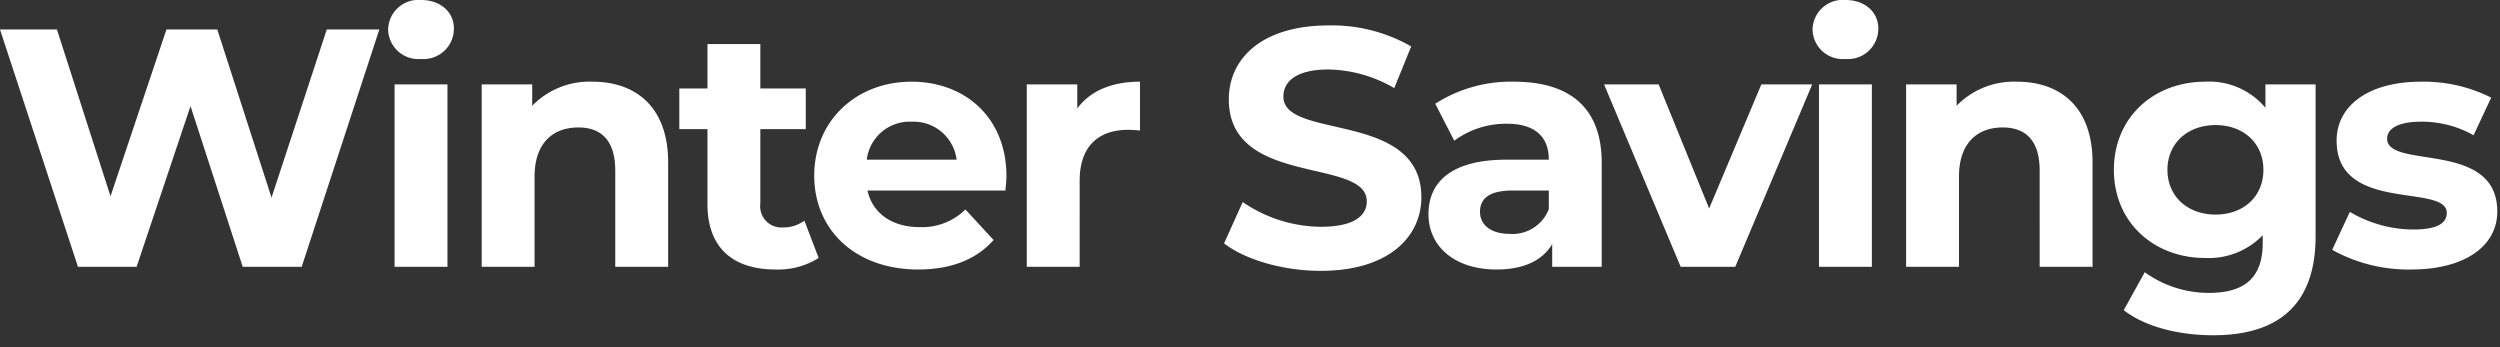 <svg xmlns="http://www.w3.org/2000/svg" xmlns:xlink="http://www.w3.org/1999/xlink" width="295" height="41" viewBox="0 0 295 41">
  <rect x="0" y="0" width="295" height="41" fill="#333333" stroke="none"/>
  <defs>
    <clipPath id="clip-lenovo-winter-savings-25-logo">
      <rect width="295" height="41"/>
    </clipPath>
  </defs>
  <g id="lenovo-winter-savings-25-logo" clip-path="url(#clip-lenovo-winter-savings-25-logo)">
    <path id="Trazado_38546" data-name="Trazado 38546" d="M39.44-28,32.92-8.16,26.52-28h-6L13.92-8.32,7.6-28H.88l9.2,28H17l6.36-18.96L29.52,0h6.96l9.16-28Zm11.12,3.48a3.588,3.588,0,0,0,3.88-3.6c0-1.92-1.56-3.36-3.88-3.36A3.567,3.567,0,0,0,46.68-28,3.567,3.567,0,0,0,50.56-24.52ZM47.44,0h6.24V-21.52H47.44ZM70.8-21.84A9.422,9.422,0,0,0,63.68-19v-2.52H57.72V0h6.24V-10.64c0-3.96,2.16-5.8,5.16-5.8,2.76,0,4.36,1.6,4.36,5.08V0h6.24V-12.32C79.72-18.88,75.88-21.84,70.8-21.84Zm25,16.4a4.206,4.206,0,0,1-2.52.8A2.51,2.51,0,0,1,90.6-7.48v-8.76h5.36v-4.8H90.6v-5.24H84.36v5.24H81.04v4.8h3.32V-7.4c0,5.12,2.96,7.72,8.04,7.72a8.918,8.918,0,0,0,5.08-1.36Zm23.84-5.24c0-6.92-4.88-11.16-11.2-11.16-6.56,0-11.48,4.64-11.48,11.08,0,6.4,4.84,11.08,12.28,11.08,3.88,0,6.88-1.2,8.88-3.48l-3.32-3.6a7.3,7.3,0,0,1-5.4,2.08c-3.28,0-5.56-1.64-6.16-4.32h16.28C119.56-9.52,119.64-10.2,119.64-10.68Zm-11.16-6.44a5.114,5.114,0,0,1,5.28,4.48h-10.6A5.1,5.1,0,0,1,108.48-17.12ZM128-18.68v-2.84h-5.96V0h6.24V-10.16c0-4.12,2.28-6,5.72-6,.48,0,.88.04,1.4.08v-5.76C132.08-21.84,129.52-20.76,128-18.68ZM156.72.48c8,0,11.88-4,11.88-8.68,0-10.28-16.28-6.72-16.28-11.88,0-1.76,1.48-3.2,5.32-3.2a15.814,15.814,0,0,1,7.76,2.2l2-4.92a18.782,18.782,0,0,0-9.72-2.48c-7.96,0-11.8,3.96-11.8,8.72,0,10.4,16.28,6.8,16.28,12.04,0,1.72-1.56,3-5.4,3a16.47,16.47,0,0,1-9.24-2.92l-2.2,4.88C147.8-.84,152.28.48,156.72.48Zm22.8-22.32a16.543,16.543,0,0,0-9.28,2.6l2.24,4.36a10.347,10.347,0,0,1,6.2-2c3.36,0,4.96,1.56,4.96,4.24h-4.96c-6.56,0-9.24,2.64-9.24,6.44,0,3.72,3,6.52,8.04,6.52,3.16,0,5.4-1.04,6.56-3V0h5.84V-12.28C189.88-18.8,186.08-21.84,179.52-21.84Zm-.48,17.96c-2.2,0-3.52-1.04-3.52-2.6,0-1.44.92-2.52,3.84-2.52h4.28v2.2A4.6,4.6,0,0,1,179.04-3.88Zm29.68-17.64L202.56-6.88,196.6-21.52h-6.44L199.2,0h6.44l9.08-21.52Zm9.92-3a3.588,3.588,0,0,0,3.88-3.6c0-1.92-1.56-3.36-3.88-3.36A3.567,3.567,0,0,0,214.76-28,3.567,3.567,0,0,0,218.64-24.52ZM215.52,0h6.24V-21.52h-6.24Zm23.36-21.84A9.422,9.422,0,0,0,231.76-19v-2.52H225.8V0h6.24V-10.64c0-3.96,2.16-5.8,5.16-5.8,2.76,0,4.36,1.6,4.36,5.08V0h6.24V-12.32C247.8-18.88,243.96-21.84,238.88-21.84Zm29.32.32v2.76a8.638,8.638,0,0,0-7.12-3.08c-5.96,0-10.76,4.12-10.76,10.4s4.8,10.4,10.76,10.4a8.859,8.859,0,0,0,6.8-2.68v.92c0,3.88-1.92,5.88-6.32,5.88a12.862,12.862,0,0,1-7.6-2.44l-2.48,4.48c2.52,1.96,6.48,2.96,10.56,2.96,7.76,0,12.08-3.68,12.08-11.68V-21.52ZM262.32-6.16c-3.28,0-5.68-2.12-5.68-5.28s2.4-5.28,5.68-5.28,5.64,2.12,5.64,5.28S265.6-6.16,262.32-6.16ZM285.4.32c6.44,0,10.16-2.84,10.16-6.84,0-8.48-13-4.92-13-8.6,0-1.12,1.2-2,4-2a12.358,12.358,0,0,1,6.2,1.6l2.08-4.44a17.7,17.7,0,0,0-8.28-1.88c-6.28,0-9.96,2.88-9.96,6.96,0,8.6,13,5,13,8.52,0,1.2-1.08,1.96-3.96,1.96a14.723,14.723,0,0,1-7.48-2.08L276.08-2A18.474,18.474,0,0,0,285.4.32Z" transform="translate(-0.88 31.48)" fill="#fff"/>
  </g>
</svg>
